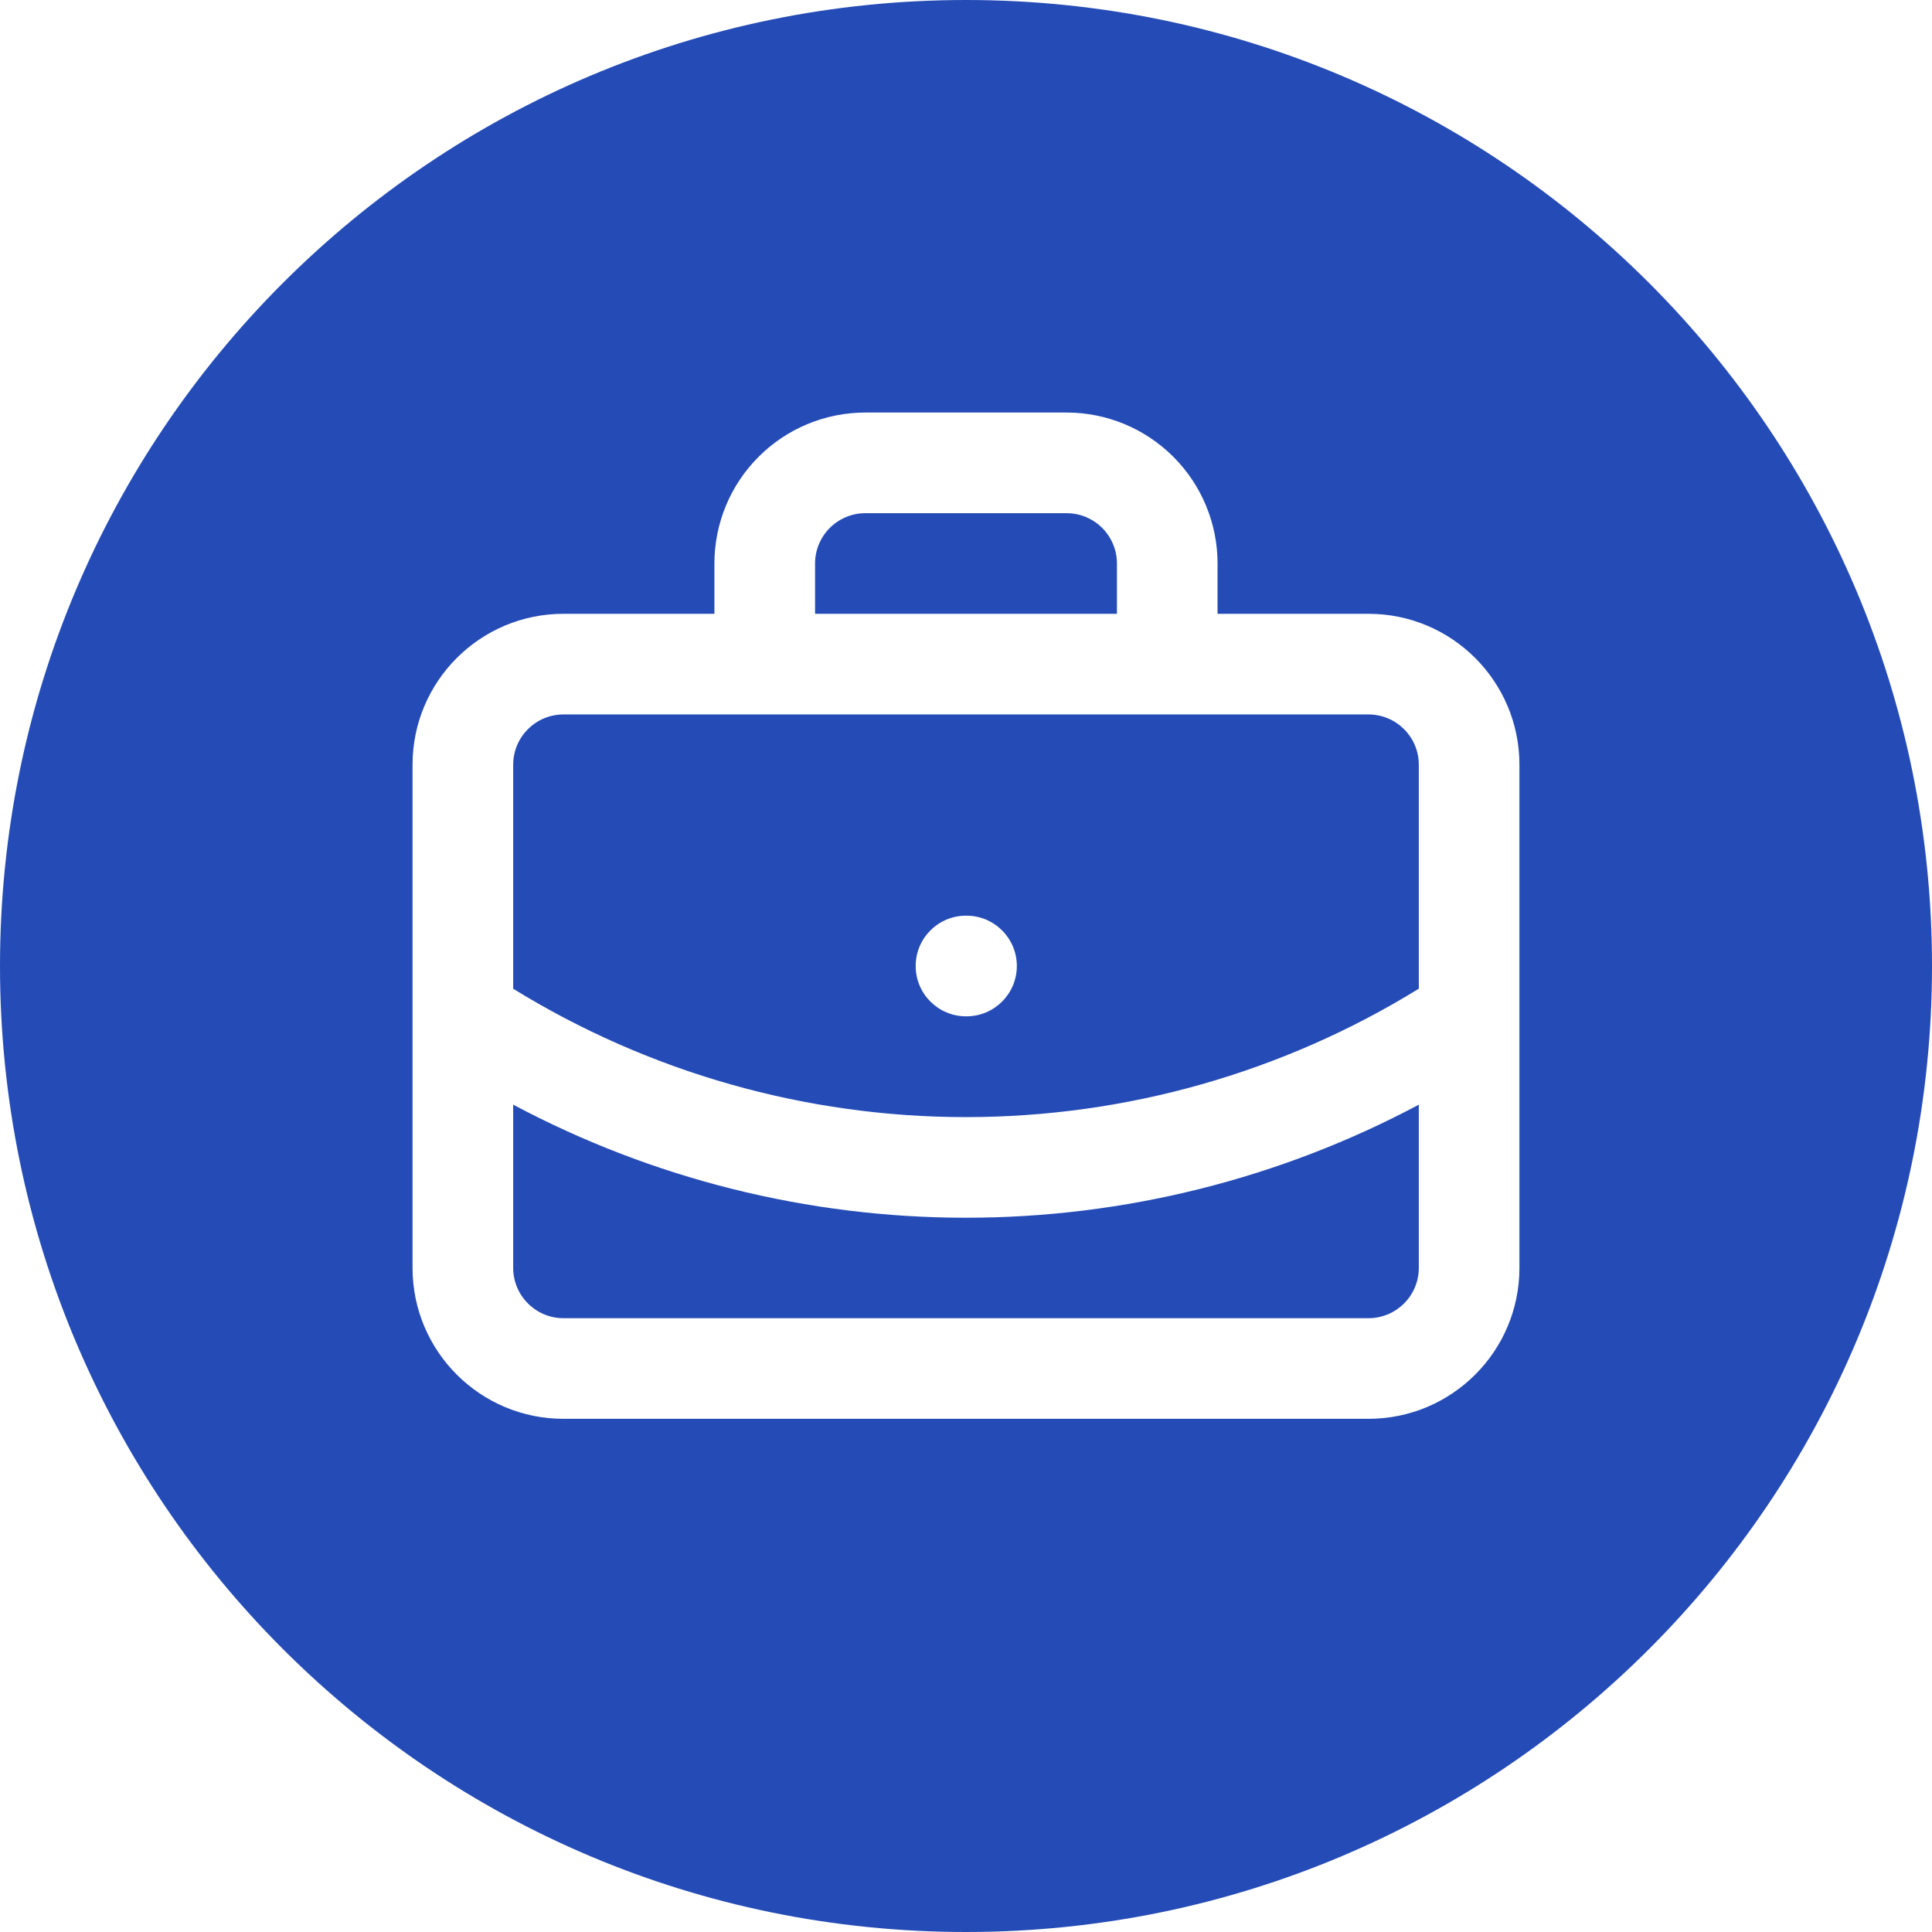 <svg width="64" height="64" viewBox="0 0 64 64" fill="none" xmlns="http://www.w3.org/2000/svg">
<path d="M32 0C49.673 0 64 14.327 64 32C64 49.673 49.673 64 32 64C14.327 64 0 49.673 0 32C0 14.327 14.327 0 32 0ZM28.666 13.666C27.34 13.666 26.068 14.193 25.131 15.131C24.193 16.068 23.666 17.34 23.666 18.666V20.333H18.666C15.905 20.333 13.666 22.572 13.666 25.333V42C13.666 44.761 15.905 47 18.666 47H45.333C48.094 47 50.333 44.761 50.333 42V33.698C50.333 33.685 50.333 33.672 50.333 33.658V25.333C50.333 22.572 48.094 20.333 45.333 20.333H40.333V18.666C40.333 17.34 39.806 16.068 38.868 15.131C37.931 14.194 36.659 13.666 35.333 13.666H28.666ZM17 36.593C21.604 39.044 26.753 40.339 32 40.339C37.246 40.339 42.396 39.045 47 36.594V42C47 42.92 46.254 43.667 45.333 43.667H18.666C17.746 43.667 17 42.92 17 42V36.593ZM45.333 23.667C46.253 23.667 47 24.413 47 25.333V32.752C42.496 35.529 37.303 37.006 32 37.006C26.697 37.006 21.504 35.53 17 32.753V25.333C17 24.413 17.746 23.667 18.666 23.667H45.333ZM32 30.333C31.079 30.333 30.333 31.079 30.333 32C30.333 32.92 31.079 33.667 32 33.667H32.017C32.937 33.667 33.684 32.92 33.684 32C33.684 31.079 32.937 30.333 32.017 30.333H32ZM35.333 17C35.775 17 36.199 17.176 36.512 17.488C36.824 17.801 37 18.224 37 18.666V20.333H27V18.666C27 18.224 27.176 17.801 27.488 17.488C27.801 17.176 28.224 17 28.666 17H35.333Z" fill="#254CB6"/>
</svg>
